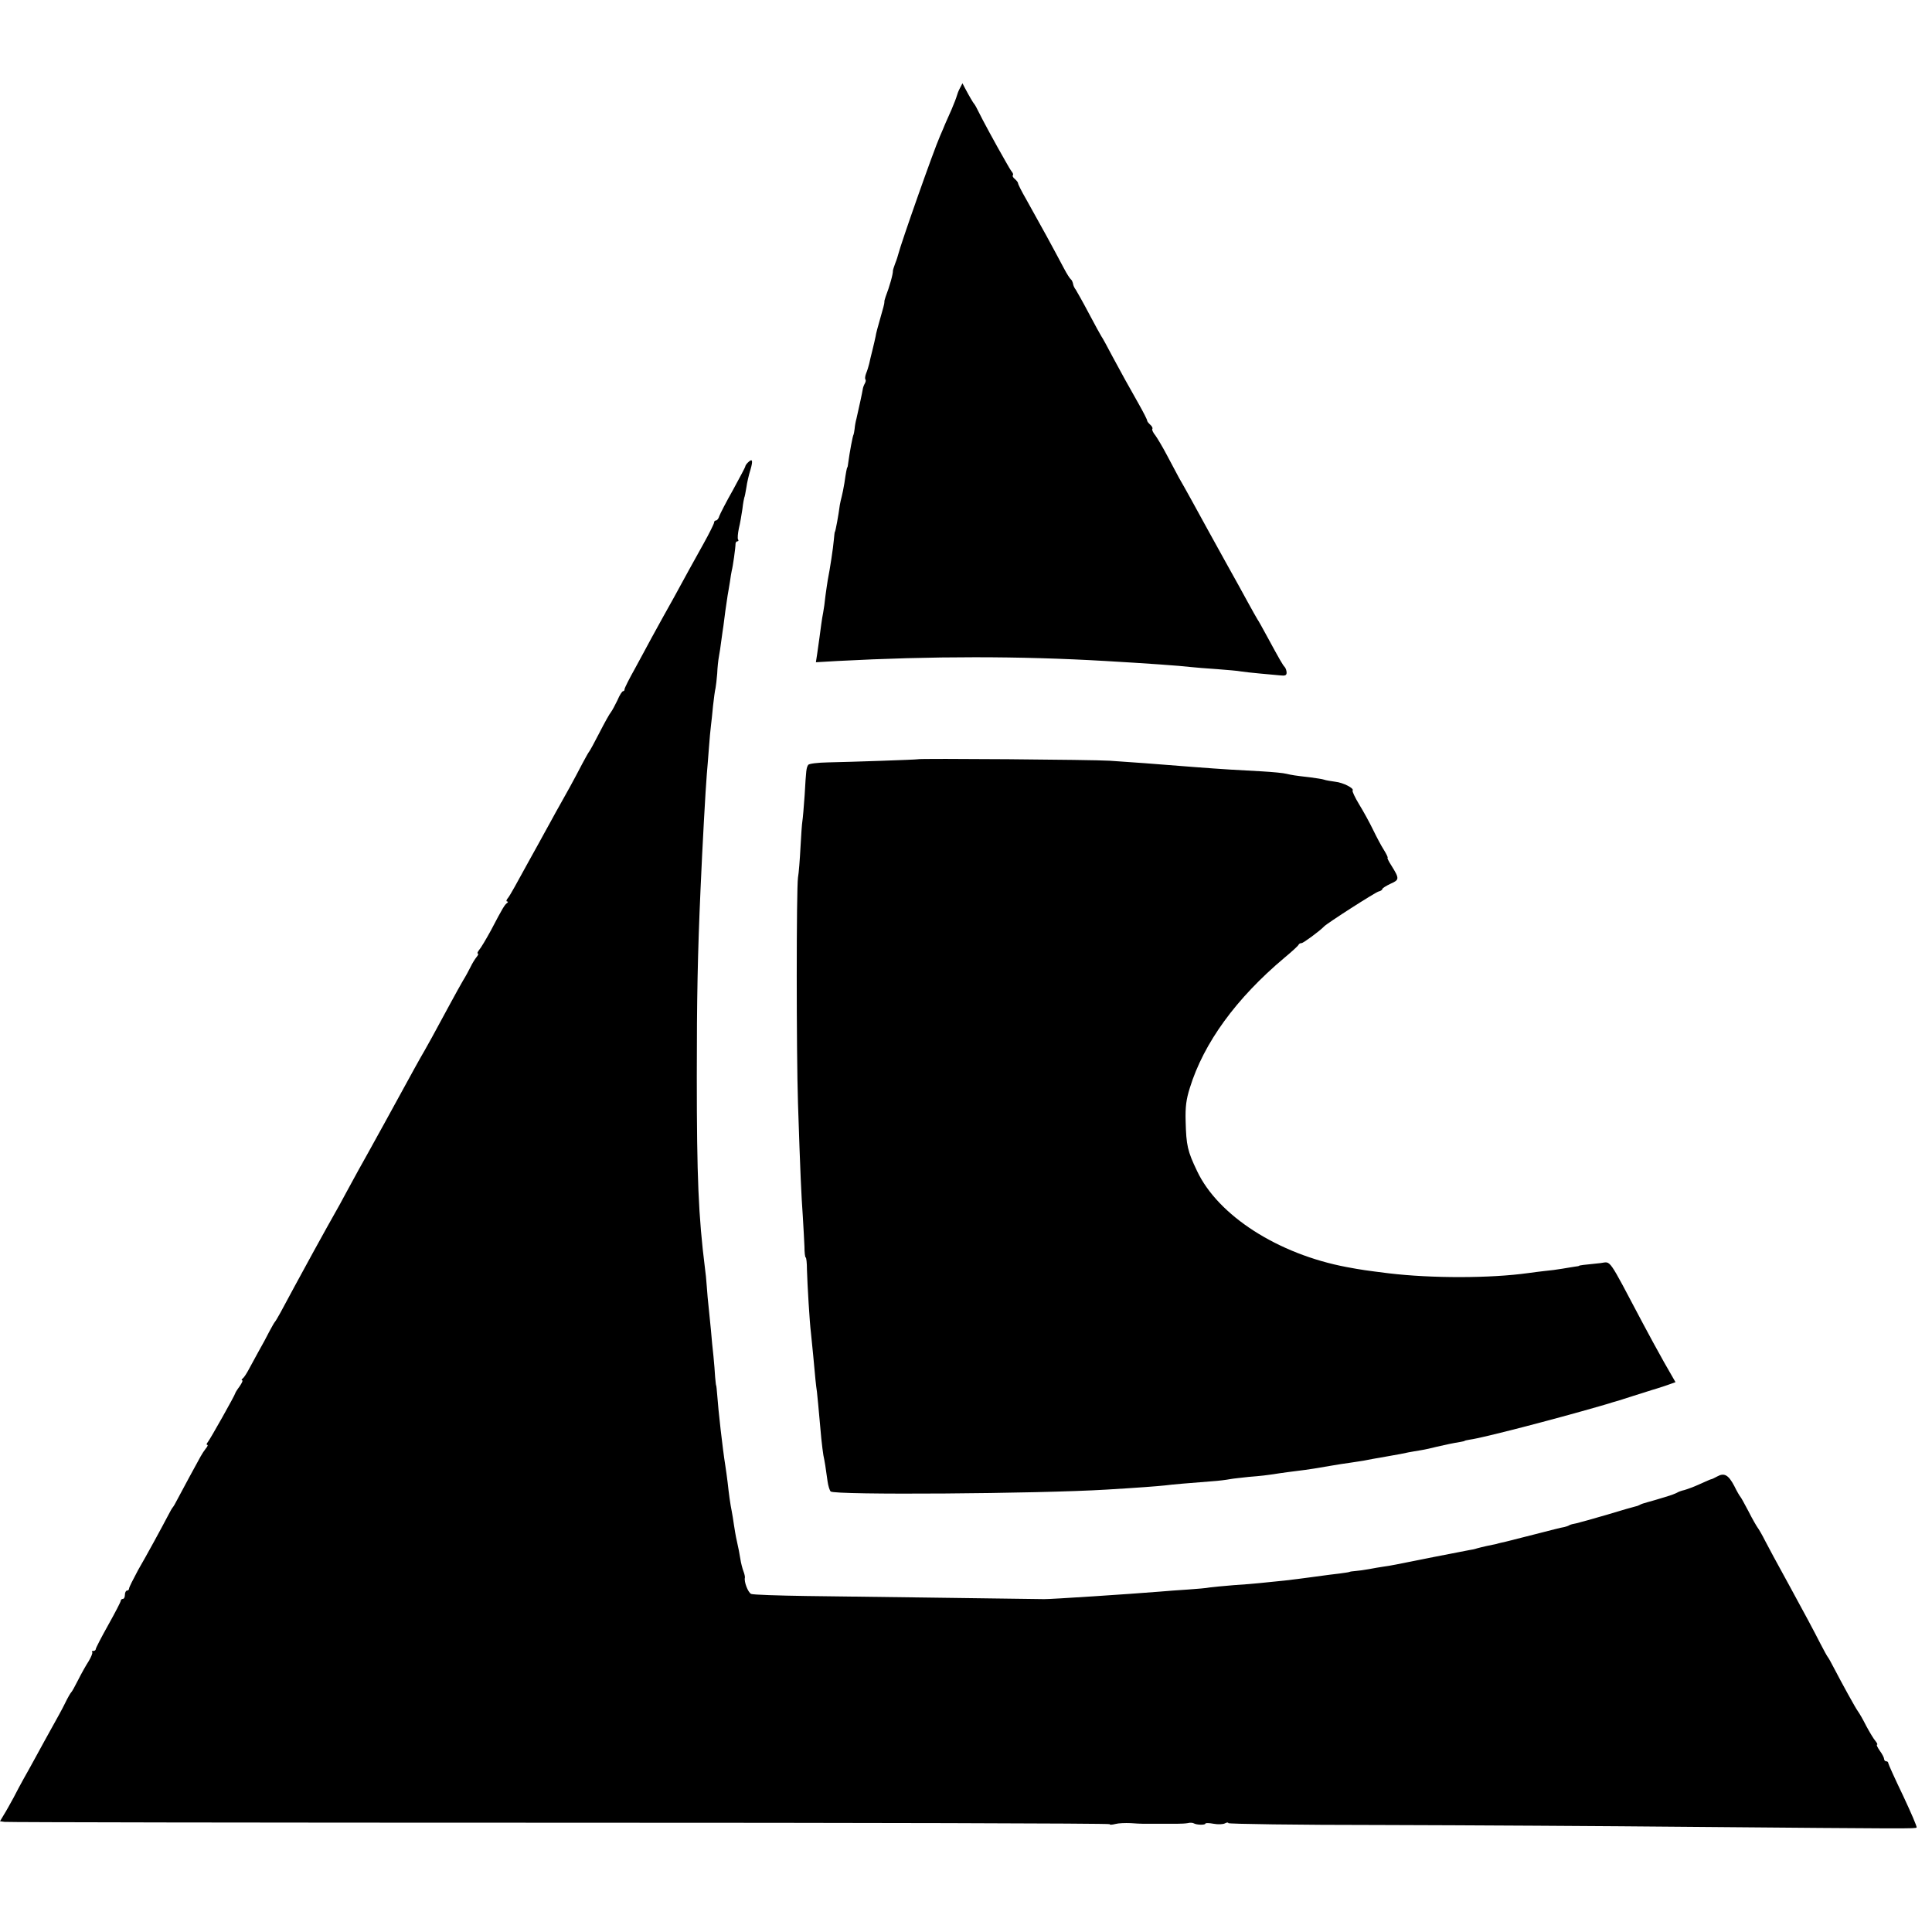 <?xml version="1.0" standalone="no"?>
<!DOCTYPE svg PUBLIC "-//W3C//DTD SVG 20010904//EN"
 "http://www.w3.org/TR/2001/REC-SVG-20010904/DTD/svg10.dtd">
<svg version="1.0" xmlns="http://www.w3.org/2000/svg"
 width="928pt" height="928pt" viewBox="0 0 928 928"
 preserveAspectRatio="xMidYMid meet">
<g transform="translate(0,928) scale(0.1,-0.1)"
fill="#000000" stroke="none">
<path d="M4611 8857 c-7 -13 -13 -29 -15 -37 -2 -8 -13 -37 -25 -65 -12 -27
-26 -59 -31 -70 -4 -11 -16 -38 -25 -59 -31 -70 -187 -514 -200 -566 -2 -8 -8
-28 -15 -45 -6 -16 -11 -32 -11 -35 1 -15 -16 -76 -35 -125 -4 -11 -7 -23 -6
-26 1 -4 -8 -38 -19 -75 -11 -38 -22 -78 -23 -89 -2 -11 -9 -40 -15 -65 -6
-25 -14 -55 -16 -67 -3 -12 -9 -33 -15 -47 -5 -13 -6 -26 -3 -29 3 -3 1 -12
-3 -19 -4 -7 -9 -19 -10 -28 -2 -14 -18 -88 -30 -140 -4 -14 -8 -36 -9 -50 -2
-14 -4 -26 -5 -27 -4 -5 -19 -85 -26 -138 -1 -11 -3 -20 -4 -20 -2 0 -7 -25
-14 -75 -4 -25 -10 -54 -13 -65 -3 -11 -7 -29 -9 -40 -6 -47 -21 -130 -24
-130 -1 0 -3 -18 -5 -40 -3 -36 -18 -136 -29 -191 -2 -12 -7 -45 -11 -75 -3
-30 -8 -66 -11 -81 -3 -15 -7 -39 -9 -55 -2 -15 -6 -45 -9 -67 -3 -21 -8 -56
-11 -78 l-6 -39 103 6 c456 24 875 24 1288 0 191 -11 362 -23 410 -29 19 -2
76 -7 125 -10 50 -4 101 -8 115 -11 14 -2 54 -7 90 -10 36 -3 80 -7 98 -9 25
-3 32 0 32 13 0 9 -4 21 -9 27 -9 9 -23 33 -87 151 -20 37 -40 73 -44 78 -4 6
-24 42 -45 80 -21 39 -68 124 -105 190 -69 125 -108 195 -168 305 -20 36 -46
83 -59 105 -12 22 -38 71 -58 109 -20 38 -45 80 -55 94 -11 13 -18 28 -15 32
3 4 -2 13 -10 20 -8 7 -15 16 -15 20 0 5 -18 40 -40 79 -63 112 -74 131 -125
226 -26 50 -51 95 -55 100 -4 6 -31 55 -60 110 -29 55 -58 106 -63 114 -6 7
-12 20 -13 29 -2 8 -6 18 -11 21 -4 3 -19 26 -32 51 -61 115 -108 201 -182
333 -22 38 -39 72 -39 77 0 4 -7 13 -15 20 -9 7 -13 15 -10 18 3 3 1 10 -4 16
-5 6 -19 29 -31 51 -50 87 -112 202 -128 235 -9 19 -19 37 -22 40 -5 5 -26 41
-45 77 l-12 23 -12 -23z"/>
<path d="M3592 7058 c-7 -7 -12 -15 -12 -18 0 -4 -27 -54 -59 -113 -33 -58
-62 -115 -66 -126 -3 -12 -11 -21 -16 -21 -5 0 -9 -4 -9 -10 0 -5 -23 -52 -51
-102 -51 -92 -83 -149 -142 -258 -17 -30 -41 -73 -53 -95 -12 -22 -37 -67 -55
-100 -17 -33 -54 -99 -80 -148 -27 -48 -49 -92 -49 -97 0 -6 -3 -10 -7 -10 -5
0 -17 -19 -27 -43 -11 -23 -25 -49 -31 -57 -7 -8 -32 -53 -56 -100 -24 -47
-46 -87 -49 -90 -3 -3 -18 -30 -34 -60 -35 -68 -83 -155 -106 -195 -9 -16 -31
-55 -47 -85 -17 -30 -41 -75 -55 -100 -25 -44 -66 -120 -116 -210 -14 -25 -29
-51 -35 -57 -5 -7 -6 -13 -1 -13 5 0 5 -4 -1 -8 -11 -8 -20 -22 -77 -131 -23
-42 -48 -84 -56 -93 -8 -10 -11 -18 -7 -18 4 0 2 -8 -6 -17 -8 -10 -21 -31
-29 -48 -8 -16 -24 -46 -36 -65 -11 -19 -39 -69 -61 -110 -90 -166 -106 -196
-123 -225 -10 -16 -31 -55 -48 -85 -52 -96 -243 -443 -270 -490 -13 -25 -41
-74 -60 -110 -19 -36 -44 -81 -55 -100 -11 -19 -56 -100 -100 -180 -75 -137
-110 -202 -160 -295 -12 -22 -24 -42 -27 -45 -3 -3 -14 -23 -26 -45 -11 -22
-35 -67 -54 -100 -18 -33 -40 -73 -49 -90 -9 -16 -20 -33 -26 -37 -5 -4 -6 -8
-2 -8 5 0 -1 -13 -12 -29 -12 -16 -21 -31 -21 -33 0 -7 -121 -222 -132 -235
-6 -7 -7 -13 -3 -13 5 0 2 -8 -6 -17 -8 -10 -19 -27 -25 -38 -6 -11 -30 -55
-53 -97 -23 -43 -49 -92 -59 -110 -9 -18 -19 -35 -22 -38 -3 -3 -13 -20 -22
-38 -33 -63 -101 -188 -145 -264 -23 -43 -43 -82 -43 -88 0 -5 -4 -10 -10 -10
-5 0 -10 -9 -10 -20 0 -11 -4 -20 -10 -20 -5 0 -10 -4 -10 -9 0 -5 -27 -57
-60 -116 -33 -59 -60 -111 -60 -116 0 -5 -5 -9 -12 -9 -6 0 -9 -3 -5 -6 3 -3
-5 -23 -17 -43 -13 -20 -36 -61 -51 -91 -15 -30 -30 -57 -34 -60 -3 -3 -16
-25 -28 -50 -12 -25 -40 -76 -62 -115 -21 -38 -56 -101 -77 -140 -21 -38 -48
-88 -61 -110 -12 -22 -34 -62 -48 -90 -15 -27 -35 -64 -46 -81 l-19 -32 22 -3
c13 -2 1212 -4 2665 -4 1454 0 2643 -3 2643 -7 0 -4 12 -3 28 1 15 4 47 5 72
4 25 -2 52 -3 60 -3 22 0 130 0 165 0 17 0 39 1 50 3 11 3 24 2 29 -1 14 -8
56 -9 56 -1 0 3 18 3 39 -1 21 -4 46 -3 55 2 9 5 16 5 16 1 0 -4 330 -9 733
-9 402 -1 1079 -5 1502 -9 1049 -9 1064 -9 1071 -3 3 3 -27 72 -65 153 -39 81
-71 152 -71 156 0 5 -4 9 -10 9 -5 0 -10 5 -10 11 0 6 -9 24 -21 40 -11 16
-17 29 -13 29 4 0 0 8 -8 18 -8 9 -28 42 -44 72 -15 30 -33 61 -39 69 -11 14
-78 136 -117 211 -13 25 -25 47 -28 50 -3 3 -19 32 -36 65 -29 57 -79 151
-147 275 -76 139 -92 168 -118 218 -15 30 -32 59 -37 65 -5 7 -25 41 -43 77
-19 36 -36 67 -39 70 -3 3 -17 26 -30 53 -28 53 -48 64 -82 45 -13 -7 -25 -13
-28 -13 -3 0 -27 -11 -54 -23 -28 -13 -61 -25 -75 -29 -14 -3 -30 -9 -36 -13
-5 -3 -30 -13 -55 -20 -56 -17 -49 -15 -85 -25 -16 -4 -34 -10 -40 -14 -5 -3
-14 -6 -20 -7 -5 -1 -66 -18 -134 -39 -69 -20 -136 -39 -150 -42 -13 -2 -28
-6 -33 -9 -4 -3 -16 -7 -25 -9 -10 -1 -72 -17 -138 -34 -66 -17 -130 -33 -142
-36 -13 -3 -33 -7 -45 -11 -13 -3 -34 -7 -48 -10 -14 -3 -34 -8 -45 -11 -11
-4 -27 -7 -35 -8 -8 -2 -85 -16 -170 -33 -195 -39 -208 -42 -245 -47 -16 -2
-48 -8 -70 -12 -22 -4 -51 -8 -65 -9 -14 -1 -26 -3 -27 -4 -2 -1 -11 -3 -20
-4 -10 -2 -45 -6 -78 -10 -87 -12 -106 -14 -150 -20 -36 -5 -73 -9 -185 -20
-19 -2 -75 -7 -125 -10 -49 -4 -101 -9 -115 -11 -14 -3 -61 -7 -105 -10 -44
-3 -105 -7 -135 -10 -134 -11 -528 -37 -555 -36 -307 4 -954 13 -1140 15 -137
2 -258 6 -267 10 -15 7 -35 59 -30 78 1 4 -2 18 -7 31 -5 13 -12 40 -15 60 -3
20 -10 57 -16 82 -6 25 -12 63 -15 83 -3 20 -7 48 -10 62 -7 33 -14 85 -20
140 -3 25 -8 61 -11 80 -13 81 -34 267 -39 340 -2 25 -4 45 -5 45 -1 0 -3 19
-5 41 -1 23 -5 68 -8 100 -4 33 -9 88 -12 124 -4 36 -8 85 -11 110 -3 25 -7
70 -9 100 -2 30 -6 71 -9 90 -31 248 -39 435 -39 920 0 374 4 586 18 900 9
208 24 478 30 550 2 25 7 81 10 125 3 44 8 94 10 110 2 17 7 59 10 95 4 36 9
74 12 85 2 11 6 43 8 70 1 28 5 64 8 80 3 17 9 53 12 80 4 28 8 59 10 70 1 11
6 43 9 70 4 28 9 61 11 75 3 14 7 43 11 65 3 22 7 47 9 55 5 17 18 109 18 128
0 6 4 12 9 12 5 0 7 4 3 9 -3 5 -1 29 4 53 6 24 13 66 17 93 3 28 8 52 9 55 2
3 6 24 10 48 3 23 12 62 20 87 13 45 9 55 -13 33z"/>
<path d="M4407 5633 c-3 -2 -326 -13 -430 -15 -50 -1 -91 -6 -95 -12 -9 -15
-10 -22 -17 -145 -4 -58 -9 -115 -11 -126 -2 -11 -6 -67 -9 -125 -3 -58 -8
-123 -12 -145 -8 -54 -8 -842 0 -1085 11 -336 16 -442 23 -540 3 -52 7 -119 8
-147 0 -29 3 -53 6 -53 3 0 6 -26 6 -58 2 -72 13 -256 19 -302 2 -19 7 -69 11
-110 10 -111 13 -142 18 -175 3 -27 6 -58 21 -225 3 -31 8 -67 10 -80 6 -28
12 -64 20 -125 3 -22 10 -44 15 -49 18 -18 997 -11 1325 9 151 9 243 16 280
20 39 5 111 11 227 20 31 2 70 7 85 10 15 3 57 7 91 11 62 5 81 7 152 18 19 3
53 7 75 10 60 7 114 16 170 26 28 5 68 11 90 14 22 3 51 8 65 10 14 3 63 12
110 20 47 8 95 17 106 20 12 2 38 7 58 10 20 3 55 11 78 17 43 10 76 17 113
23 11 2 20 4 20 5 0 1 11 4 25 6 62 8 407 98 625 161 28 8 55 16 60 18 6 1 51
15 100 31 50 16 92 29 95 30 3 0 28 9 57 18 l51 18 -55 96 c-30 53 -76 138
-102 187 -172 325 -151 295 -203 289 -81 -8 -103 -11 -103 -13 0 -1 -9 -3 -20
-4 -11 -2 -39 -6 -61 -10 -23 -4 -61 -9 -85 -11 -24 -3 -60 -7 -79 -10 -179
-25 -461 -26 -670 -1 -111 14 -127 16 -202 30 -329 62 -617 247 -718 461 -46
96 -52 123 -55 239 -2 70 3 106 20 160 67 217 223 431 455 626 36 30 67 58 68
63 2 4 8 7 14 7 8 0 87 58 108 80 15 16 246 164 262 168 10 2 18 8 18 12 0 4
18 15 39 25 43 19 44 24 4 88 -13 20 -21 37 -18 37 3 0 -5 17 -18 38 -13 20
-36 64 -52 97 -16 33 -46 88 -67 122 -20 33 -34 63 -31 66 9 10 -45 38 -83 42
-22 3 -46 7 -54 10 -8 3 -37 7 -65 11 -79 9 -89 11 -115 17 -14 4 -68 9 -120
12 -100 5 -199 11 -315 20 -227 18 -295 23 -415 31 -74 5 -919 12 -923 7z"/>
</g>
</svg>
